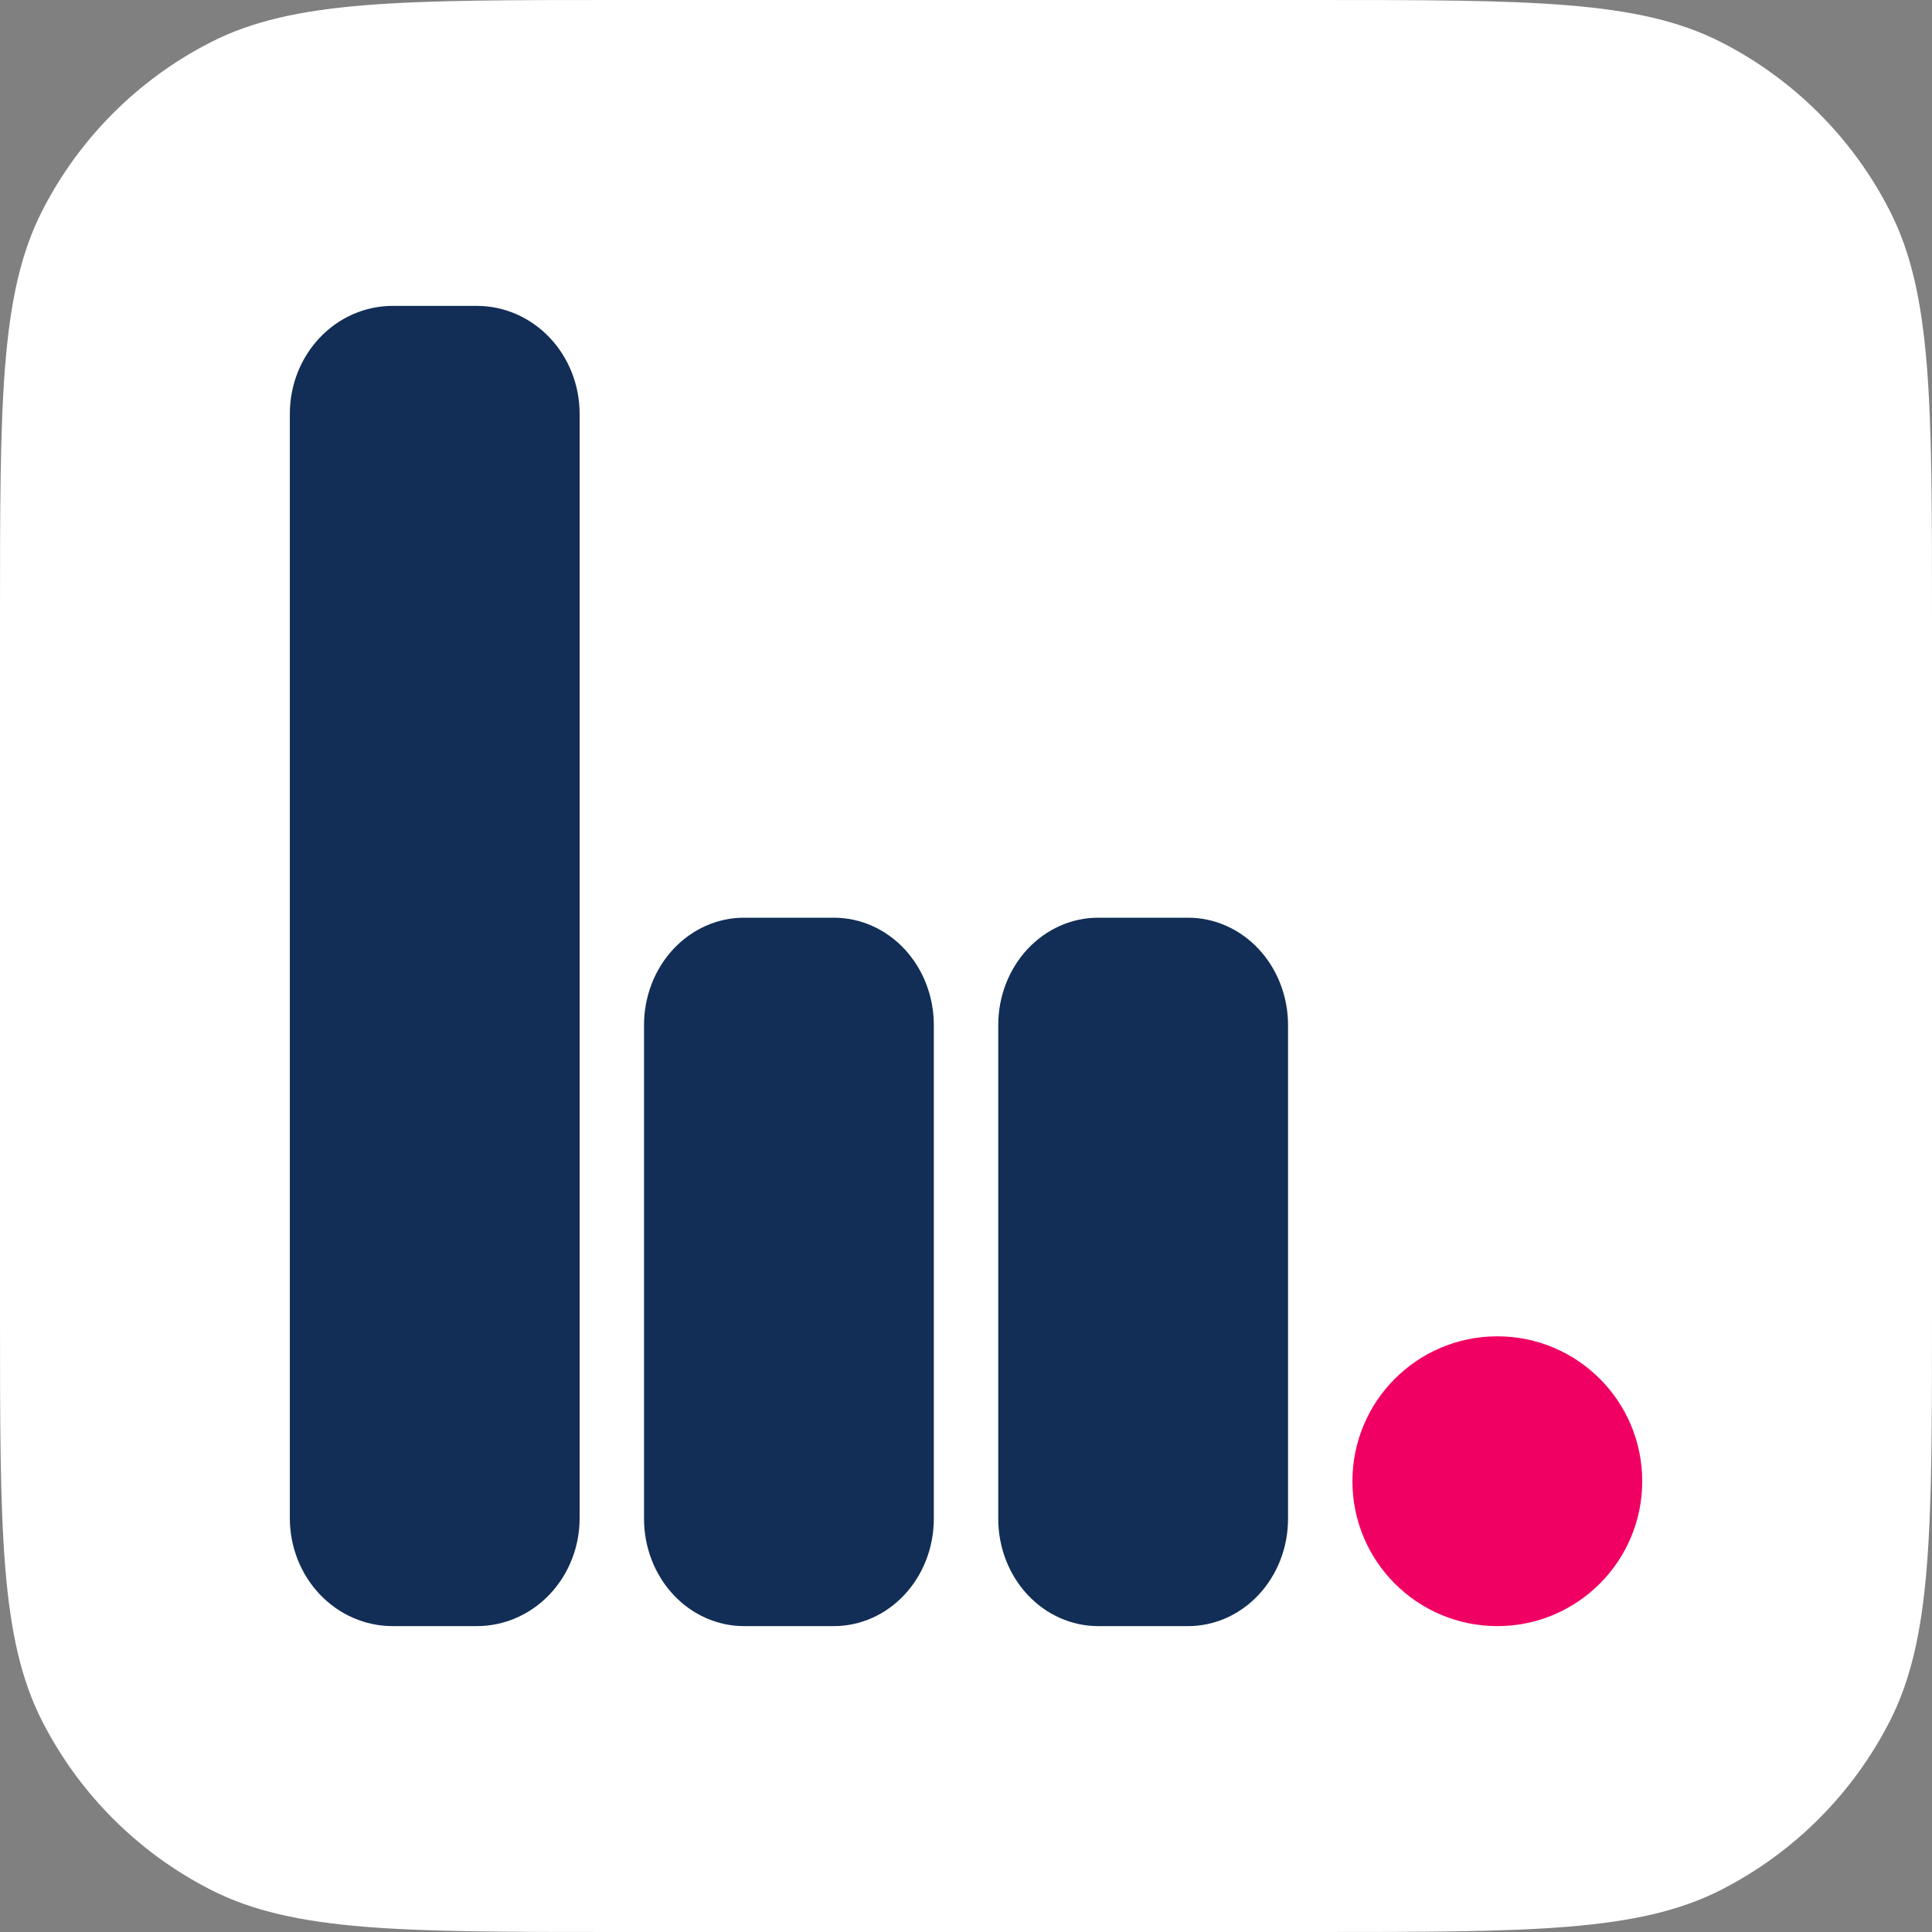 <svg width="64" height="64" viewBox="0 0 64 64" fill="none" xmlns="http://www.w3.org/2000/svg">
<rect x="0" y="0" width="64" height="64" fill="#808080" stroke="none"/>
<path d="M0 20.48C0 13.311 0 9.727 1.395 6.989C2.622 4.58 4.58 2.622 6.989 1.395C9.727 0 13.311 0 20.48 0H43.52C50.689 0 54.273 0 57.011 1.395C59.419 2.622 61.378 4.58 62.605 6.989C64 9.727 64 13.311 64 20.48V43.52C64 50.689 64 54.273 62.605 57.011C61.378 59.42 59.419 61.378 57.011 62.605C54.273 64 50.689 64 43.52 64H20.48C13.311 64 9.727 64 6.989 62.605C4.58 61.378 2.622 59.42 1.395 57.011C0 54.273 0 50.689 0 43.52V20.48Z" fill="white"/>
<path d="M19.201 13.707C19.201 12.759 18.842 11.85 18.204 11.18C17.566 10.51 16.7 10.133 15.797 10.133H13.004C12.102 10.133 11.236 10.51 10.598 11.18C9.96 11.85 9.601 12.759 9.601 13.707V50.292C9.601 51.24 9.96 52.15 10.598 52.82C11.236 53.49 12.102 53.867 13.004 53.867H15.797C16.7 53.867 17.566 53.49 18.204 52.82C18.842 52.15 19.201 51.24 19.201 50.292V13.707Z" fill="#122E56"/>
<path d="M30.934 33.956C30.934 33.013 30.585 32.108 29.965 31.441C29.344 30.775 28.502 30.4 27.624 30.4H24.645C23.767 30.4 22.925 30.775 22.304 31.441C21.683 32.108 21.334 33.013 21.334 33.956V50.311C21.334 51.254 21.683 52.158 22.304 52.825C22.925 53.492 23.767 53.867 24.645 53.867H27.624C28.502 53.867 29.344 53.492 29.965 52.825C30.585 52.158 30.934 51.254 30.934 50.311V33.956Z" fill="#122E56"/>
<path d="M42.668 33.956C42.668 33.013 42.319 32.108 41.698 31.441C41.077 30.775 40.235 30.4 39.357 30.4H36.378C35.5 30.4 34.658 30.775 34.037 31.441C33.416 32.108 33.068 33.013 33.068 33.956V50.311C33.068 51.254 33.416 52.158 34.037 52.825C34.658 53.492 35.5 53.867 36.378 53.867H39.357C40.235 53.867 41.077 53.492 41.698 52.825C42.319 52.158 42.668 51.254 42.668 50.311V33.956Z" fill="#122E56"/>
<path d="M49.601 53.867C52.252 53.867 54.401 51.718 54.401 49.067C54.401 46.416 52.252 44.267 49.601 44.267C46.95 44.267 44.801 46.416 44.801 49.067C44.801 51.718 46.95 53.867 49.601 53.867Z" fill="#F10063"/>
</svg>
